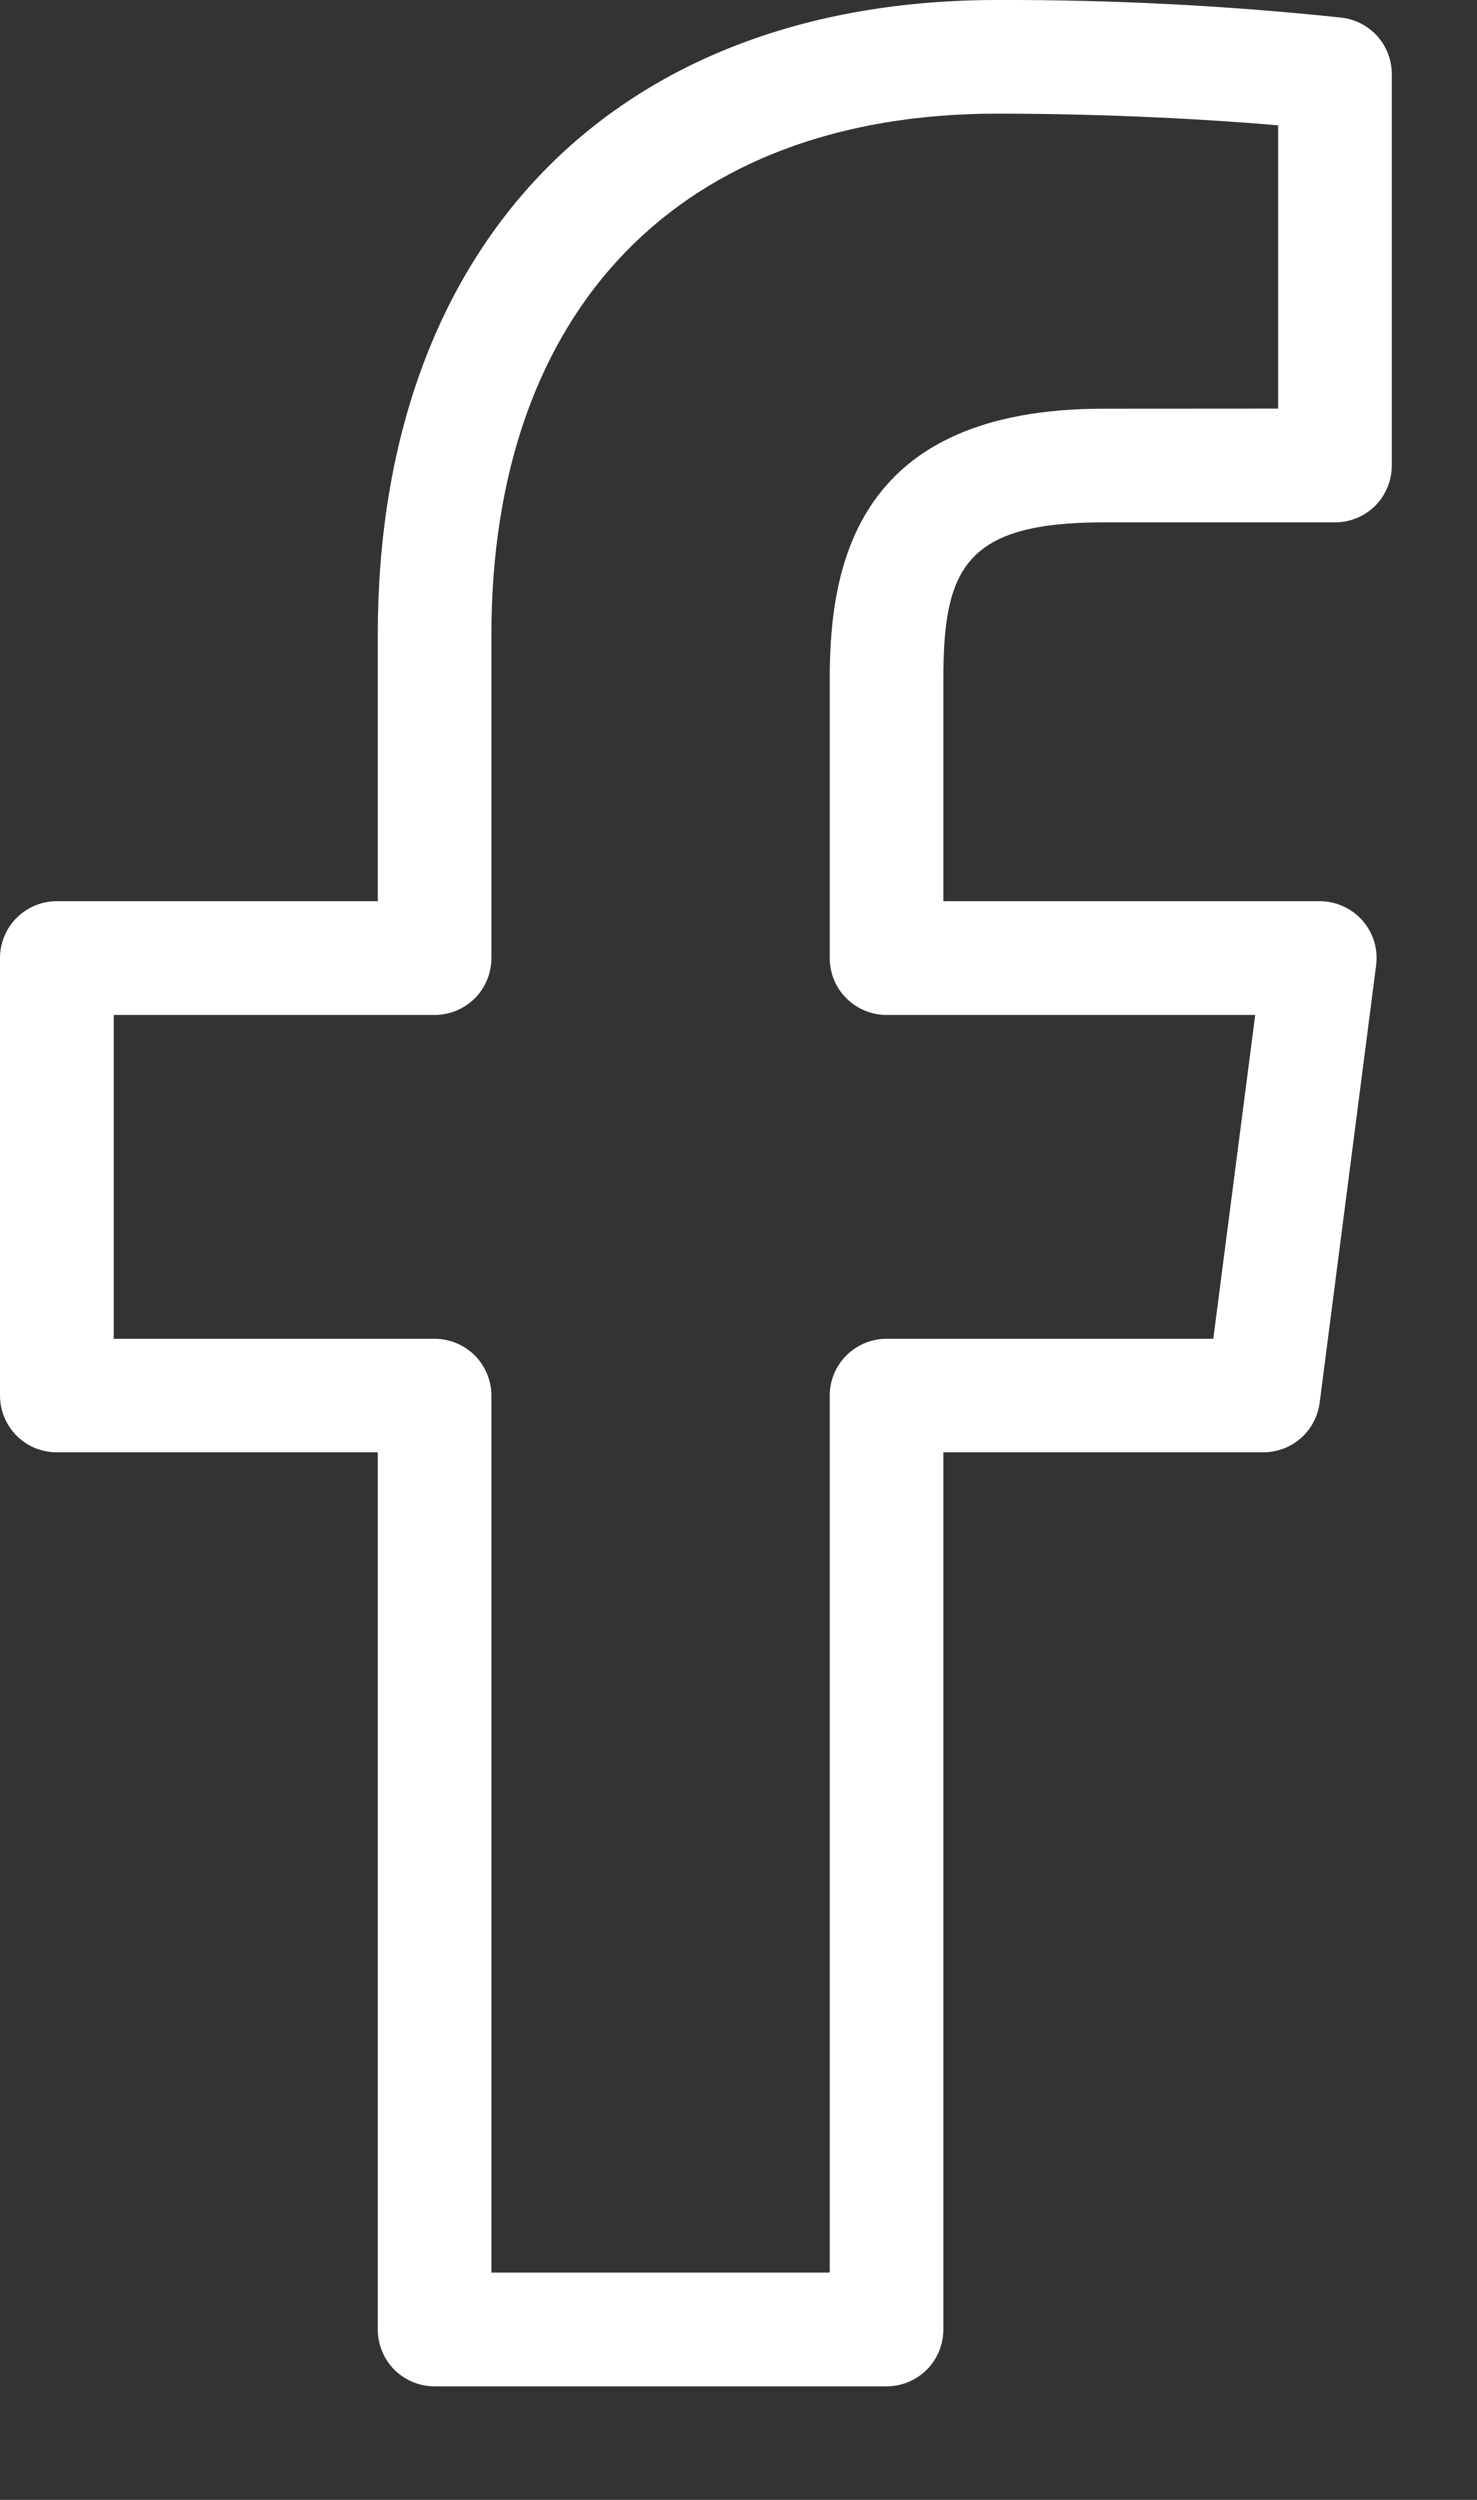 <svg width="13" height="22" viewBox="0 0 13 22" fill="none" xmlns="http://www.w3.org/2000/svg">
<rect x="0" y="0" width="13" height="22" fill="#333333" stroke="none"/>
<path d="M11.815 0.156C10.806 0.049 9.792 -0.003 8.778 0C5.415 0 3.325 2.142 3.325 5.59V7.931H0.5C0.367 7.931 0.24 7.984 0.146 8.078C0.053 8.171 0 8.299 0 8.431V12.281C0 12.414 0.053 12.541 0.146 12.635C0.24 12.729 0.367 12.781 0.5 12.781H3.325V20.501C3.325 20.634 3.378 20.761 3.471 20.855C3.565 20.948 3.692 21.001 3.825 21.001H7.803C7.936 21.001 8.063 20.948 8.157 20.855C8.25 20.761 8.303 20.634 8.303 20.501V12.781H11.119C11.24 12.781 11.358 12.737 11.449 12.657C11.54 12.577 11.599 12.466 11.615 12.346L12.112 8.496C12.121 8.426 12.115 8.354 12.095 8.286C12.074 8.218 12.039 8.155 11.992 8.101C11.945 8.048 11.887 8.005 11.822 7.976C11.758 7.946 11.687 7.931 11.616 7.931H8.303V5.972C8.303 5.002 8.498 4.597 9.711 4.597H11.75C11.883 4.597 12.01 4.544 12.104 4.451C12.197 4.357 12.25 4.23 12.25 4.097V0.652C12.25 0.531 12.206 0.413 12.126 0.322C12.046 0.231 11.935 0.172 11.815 0.156ZM11.25 3.596L9.71 3.597C7.553 3.597 7.303 4.953 7.303 5.972V8.432C7.303 8.565 7.356 8.692 7.449 8.785C7.543 8.879 7.67 8.932 7.802 8.932H11.048L10.679 11.782H7.803C7.67 11.782 7.543 11.835 7.449 11.929C7.356 12.022 7.303 12.149 7.303 12.282V20H4.325V12.282C4.325 12.149 4.272 12.022 4.179 11.929C4.085 11.835 3.958 11.782 3.825 11.782H1.001V8.932H3.825C3.958 8.932 4.085 8.879 4.179 8.786C4.272 8.692 4.325 8.565 4.325 8.432V5.59C4.325 2.716 5.99 1 8.778 1C9.787 1 10.698 1.055 11.25 1.103V3.596Z" fill="white"/>
</svg>
